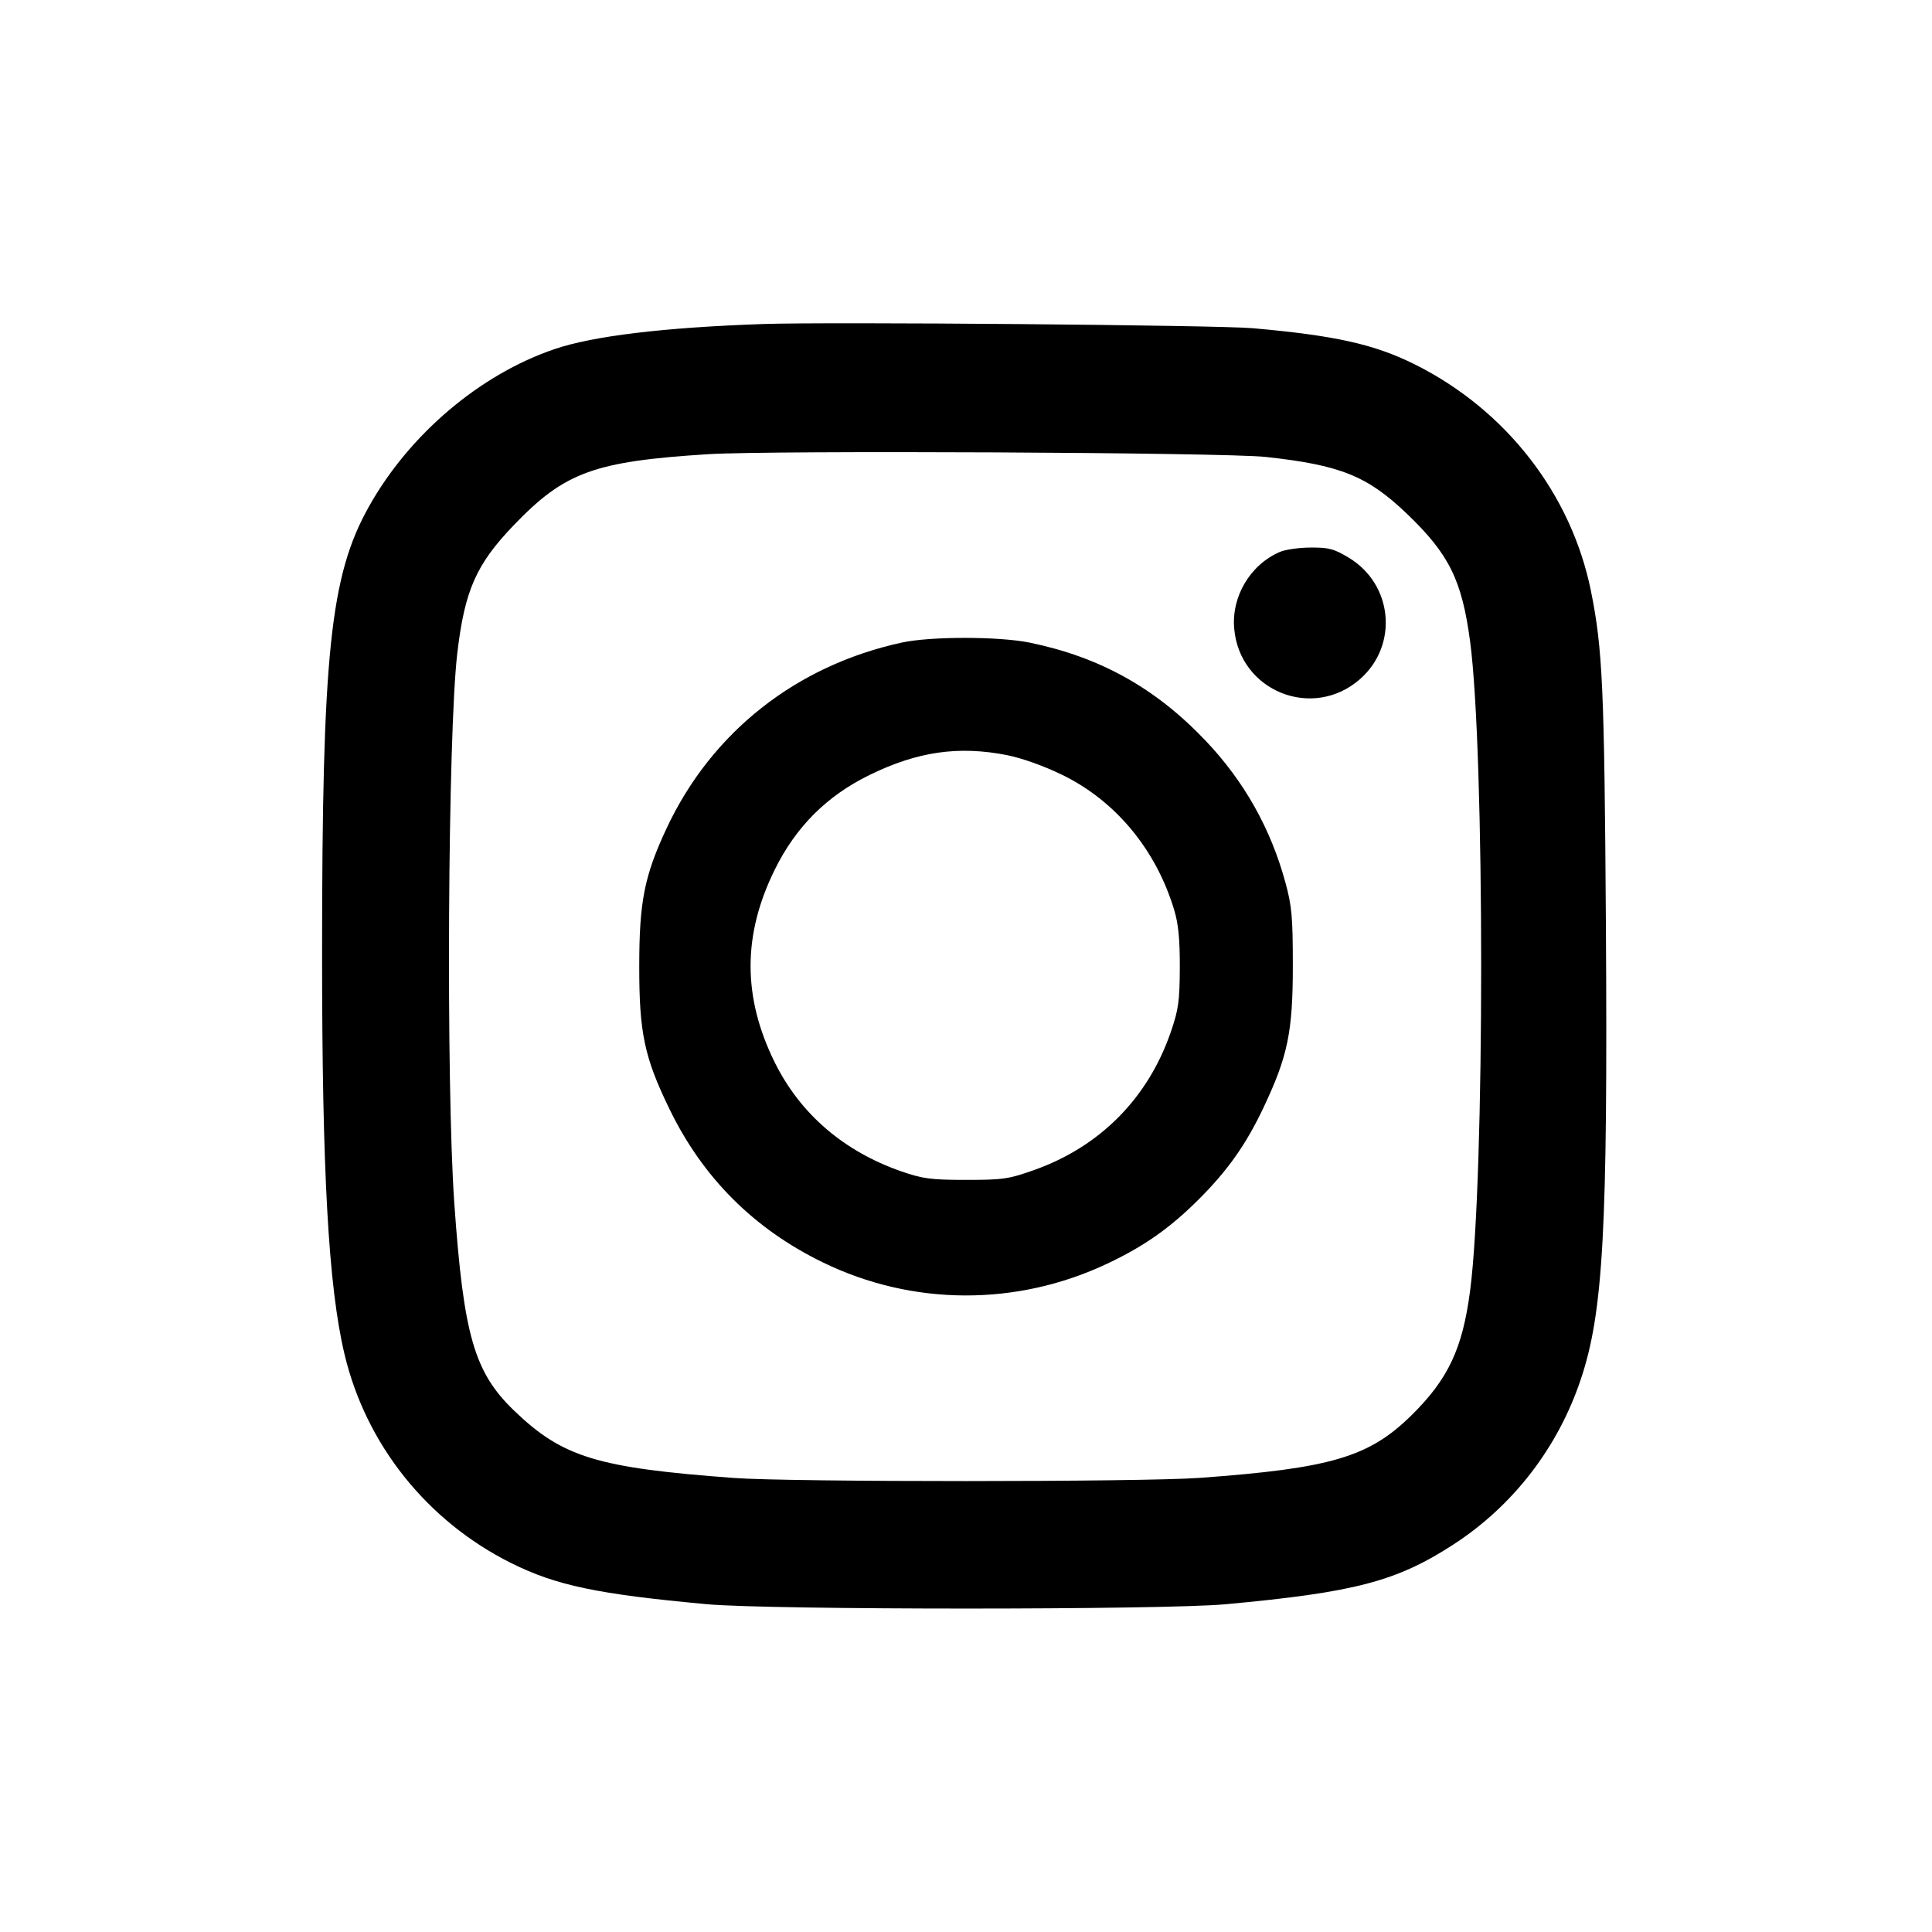 <svg width="24" height="24" viewBox="0 0 24 24" fill="none" xmlns="http://www.w3.org/2000/svg"><path d="M9.480 4.025 C 8.242 4.068,7.365 4.174,6.885 4.338 C 5.958 4.654,5.082 5.399,4.581 6.296 C 4.101 7.155,4.001 8.119,4.001 11.860 C 4.001 14.563,4.080 15.980,4.279 16.820 C 4.545 17.943,5.304 18.895,6.348 19.416 C 6.908 19.695,7.420 19.803,8.780 19.928 C 9.559 20.000,14.439 20.000,15.220 19.929 C 16.831 19.781,17.352 19.644,18.060 19.183 C 18.800 18.701,19.355 17.980,19.638 17.132 C 19.917 16.300,19.973 15.264,19.949 11.480 C 19.930 8.533,19.908 8.058,19.763 7.340 C 19.519 6.136,18.709 5.094,17.580 4.529 C 17.075 4.277,16.590 4.168,15.560 4.077 C 15.123 4.038,10.283 3.997,9.480 4.025 M15.720 5.676 C 16.647 5.776,16.984 5.911,17.474 6.379 C 18.000 6.882,18.160 7.203,18.262 7.967 C 18.445 9.342,18.446 14.639,18.262 16.035 C 18.168 16.754,17.990 17.132,17.534 17.581 C 17.006 18.101,16.536 18.240,14.900 18.359 C 14.180 18.411,9.827 18.412,9.120 18.360 C 7.417 18.234,6.990 18.103,6.388 17.525 C 5.890 17.046,5.759 16.590,5.643 14.940 C 5.540 13.461,5.563 9.126,5.680 8.120 C 5.772 7.333,5.914 7.011,6.386 6.520 C 7.017 5.864,7.383 5.731,8.800 5.642 C 9.585 5.593,15.206 5.620,15.720 5.676 M15.897 6.857 C 15.529 7.017,15.295 7.412,15.332 7.812 C 15.402 8.589,16.310 8.951,16.896 8.435 C 17.373 8.015,17.304 7.261,16.758 6.930 C 16.573 6.818,16.508 6.800,16.282 6.802 C 16.138 6.802,15.965 6.827,15.897 6.857 M11.204 7.982 C 9.889 8.267,8.838 9.097,8.280 10.291 C 8.005 10.880,7.941 11.199,7.941 12.000 C 7.940 12.831,8.004 13.135,8.318 13.780 C 8.732 14.632,9.366 15.265,10.220 15.681 C 11.333 16.224,12.628 16.230,13.754 15.698 C 14.214 15.481,14.536 15.254,14.895 14.895 C 15.254 14.536,15.481 14.214,15.698 13.754 C 15.997 13.122,16.060 12.817,16.060 12.000 C 16.060 11.392,16.048 11.255,15.967 10.960 C 15.785 10.292,15.455 9.706,14.980 9.205 C 14.358 8.549,13.669 8.164,12.792 7.983 C 12.410 7.905,11.562 7.904,11.204 7.982 M12.512 9.381 C 12.696 9.418,12.972 9.516,13.198 9.627 C 13.858 9.949,14.360 10.554,14.585 11.300 C 14.639 11.476,14.657 11.667,14.656 12.020 C 14.654 12.437,14.640 12.542,14.544 12.820 C 14.261 13.642,13.664 14.245,12.845 14.535 C 12.530 14.647,12.456 14.657,12.000 14.657 C 11.563 14.657,11.462 14.643,11.196 14.551 C 10.479 14.301,9.940 13.836,9.623 13.195 C 9.224 12.386,9.224 11.613,9.625 10.802 C 9.887 10.270,10.273 9.885,10.802 9.627 C 11.398 9.335,11.910 9.262,12.512 9.381 " stroke="none" fill="black" fill-rule="evenodd"></path></svg>